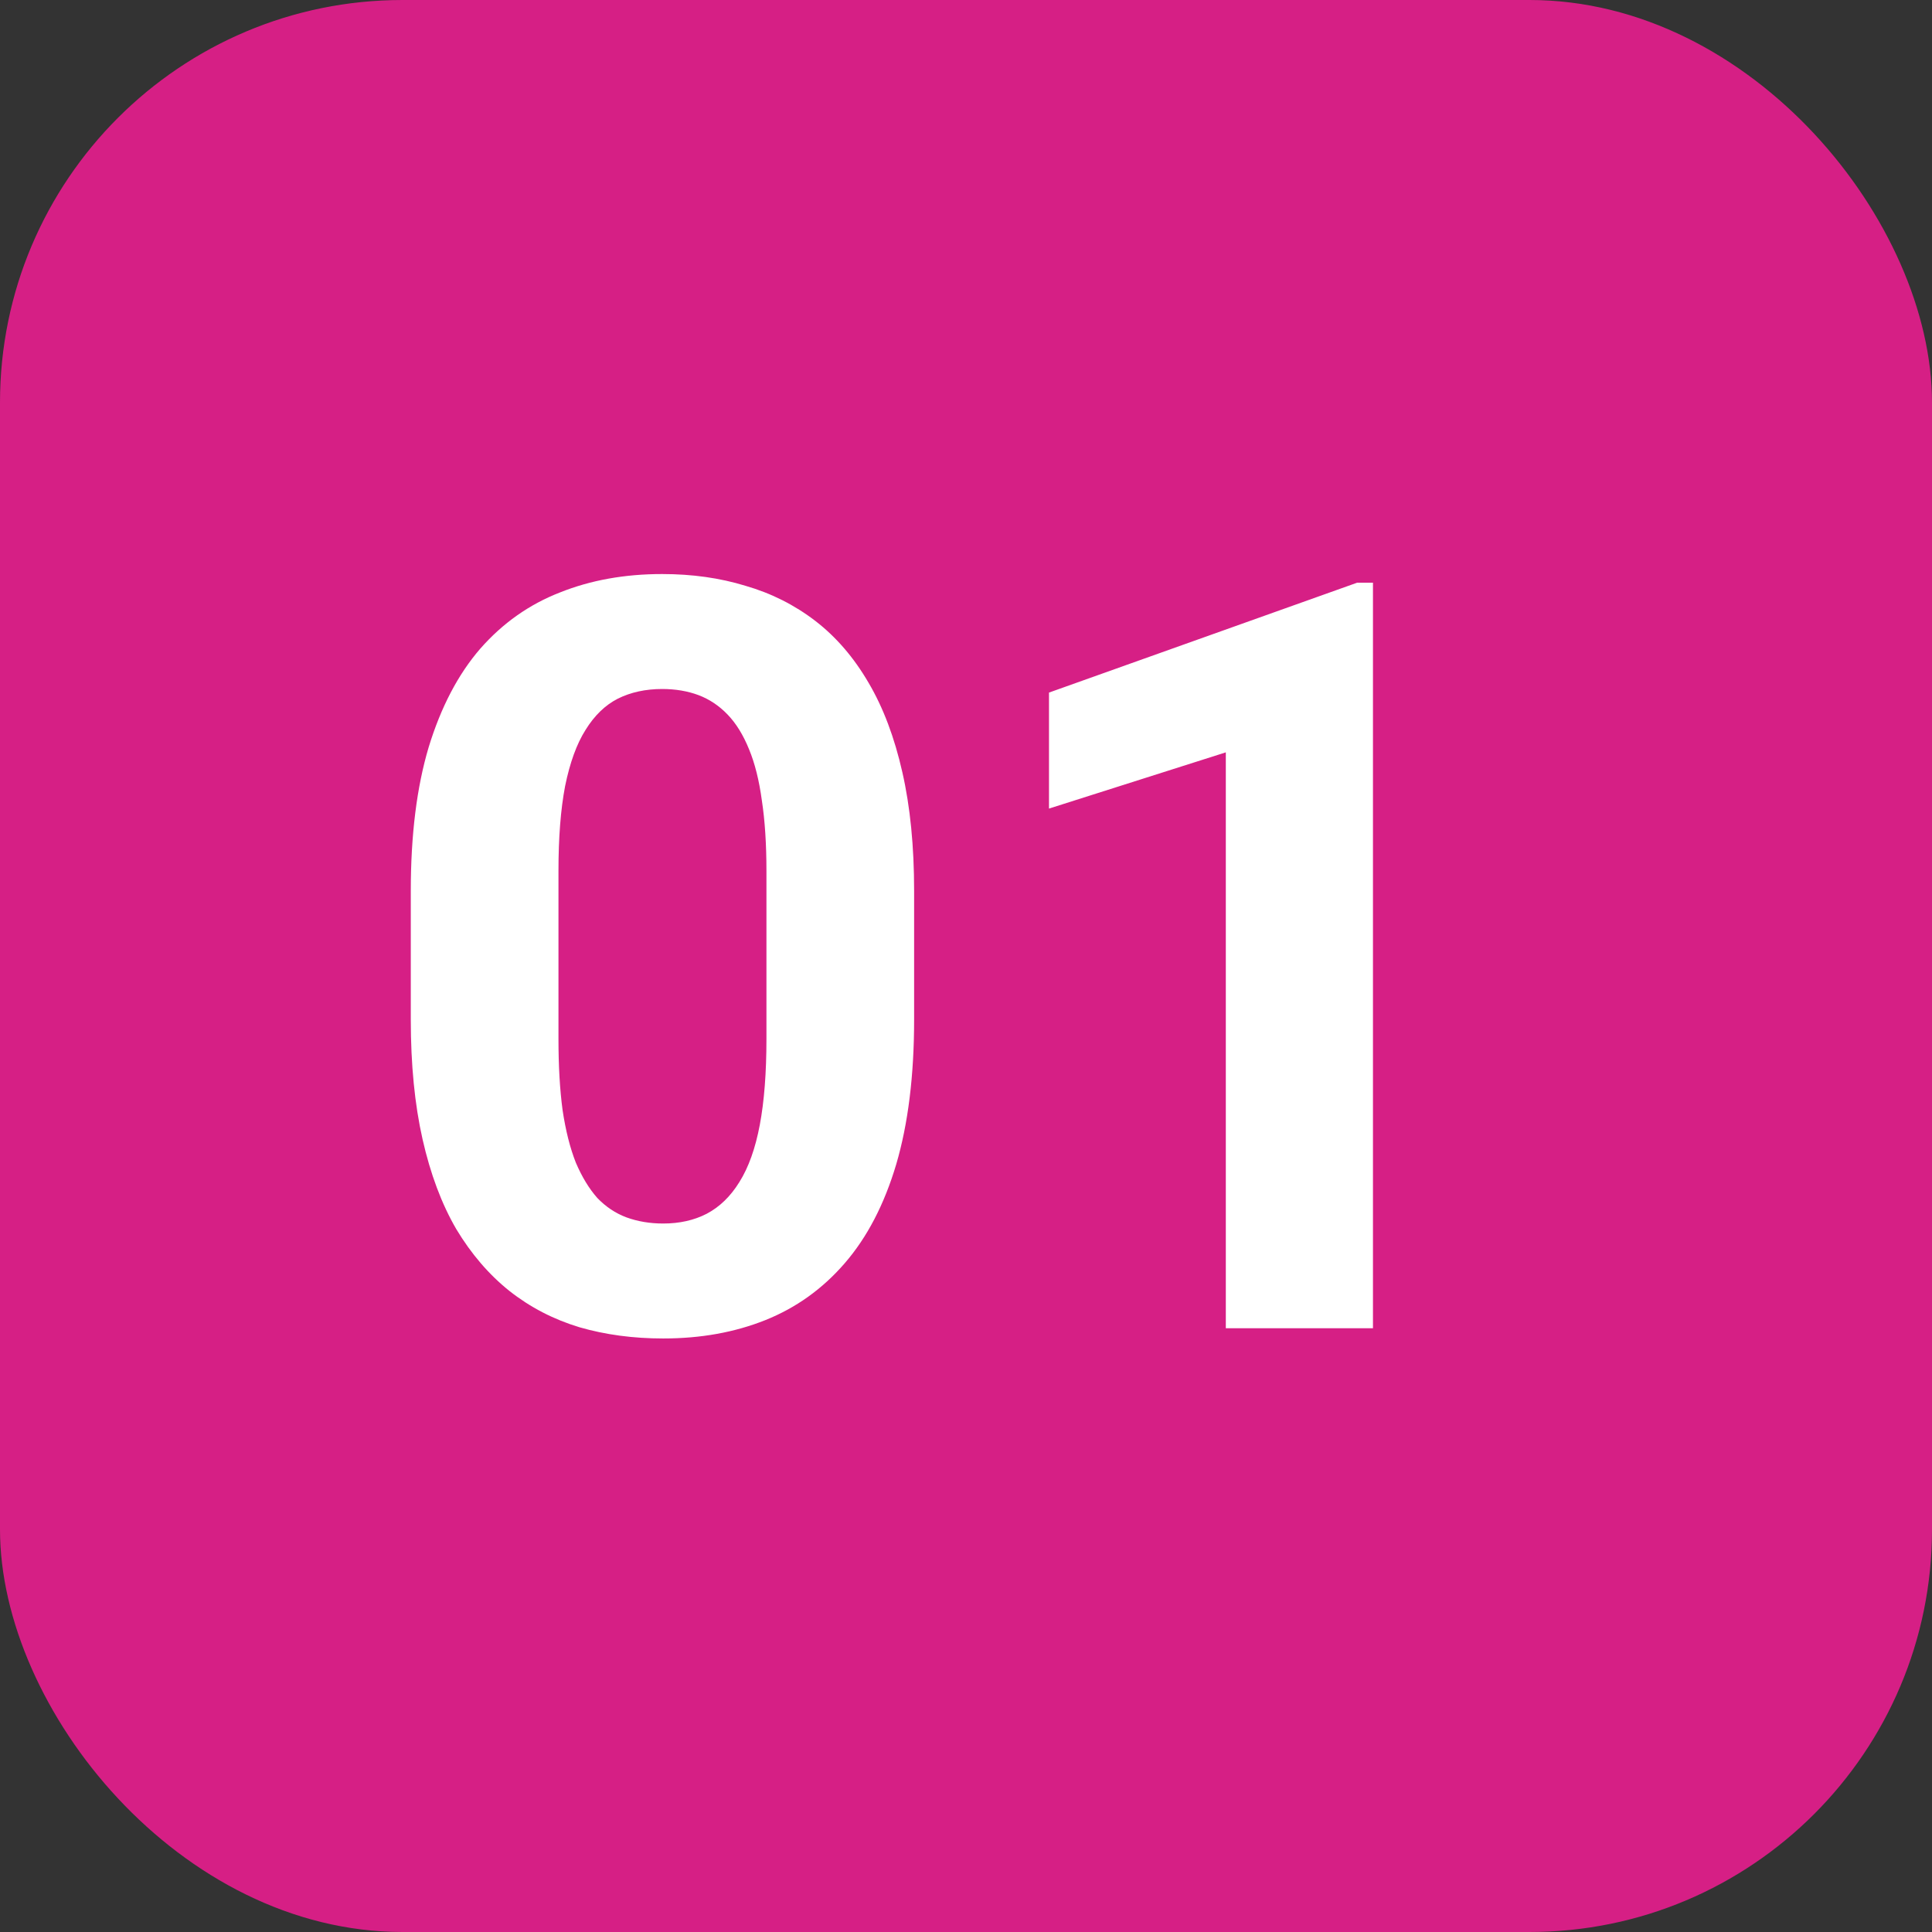 <svg width="48" height="48" viewBox="0 0 48 48" fill="none" xmlns="http://www.w3.org/2000/svg">
<rect x="0" y="0" width="48" height="48" fill="#333333" stroke="none"/>
<rect width="48" height="48" rx="10" fill="#D61F85"/>
<path d="M22.711 22.133V25.332C22.711 26.72 22.563 27.918 22.267 28.925C21.97 29.924 21.543 30.744 20.984 31.388C20.434 32.023 19.778 32.492 19.017 32.797C18.255 33.102 17.409 33.254 16.477 33.254C15.733 33.254 15.039 33.161 14.396 32.975C13.752 32.78 13.172 32.48 12.656 32.073C12.148 31.667 11.708 31.155 11.336 30.537C10.972 29.911 10.693 29.166 10.498 28.303C10.303 27.439 10.206 26.449 10.206 25.332V22.133C10.206 20.745 10.354 19.556 10.65 18.565C10.955 17.567 11.383 16.75 11.933 16.115C12.491 15.48 13.151 15.015 13.913 14.719C14.675 14.414 15.521 14.262 16.452 14.262C17.197 14.262 17.887 14.359 18.521 14.554C19.165 14.74 19.744 15.032 20.261 15.43C20.777 15.828 21.217 16.34 21.581 16.966C21.945 17.584 22.224 18.324 22.419 19.188C22.614 20.042 22.711 21.024 22.711 22.133ZM19.042 25.814V21.638C19.042 20.969 19.004 20.385 18.928 19.886C18.86 19.386 18.754 18.963 18.61 18.616C18.466 18.261 18.289 17.973 18.077 17.753C17.866 17.533 17.624 17.372 17.354 17.27C17.083 17.169 16.782 17.118 16.452 17.118C16.037 17.118 15.669 17.199 15.348 17.359C15.034 17.52 14.768 17.778 14.548 18.134C14.328 18.481 14.159 18.946 14.04 19.53C13.93 20.106 13.875 20.808 13.875 21.638V25.814C13.875 26.483 13.909 27.071 13.977 27.579C14.053 28.087 14.163 28.523 14.307 28.887C14.459 29.242 14.637 29.534 14.84 29.763C15.051 29.983 15.293 30.144 15.563 30.245C15.843 30.347 16.148 30.398 16.477 30.398C16.884 30.398 17.244 30.317 17.557 30.156C17.878 29.987 18.149 29.725 18.369 29.369C18.598 29.005 18.767 28.531 18.877 27.947C18.987 27.363 19.042 26.652 19.042 25.814ZM34.111 14.477V33H30.455V18.692L26.062 20.089V17.207L33.718 14.477H34.111Z" fill="white"/>
</svg>
